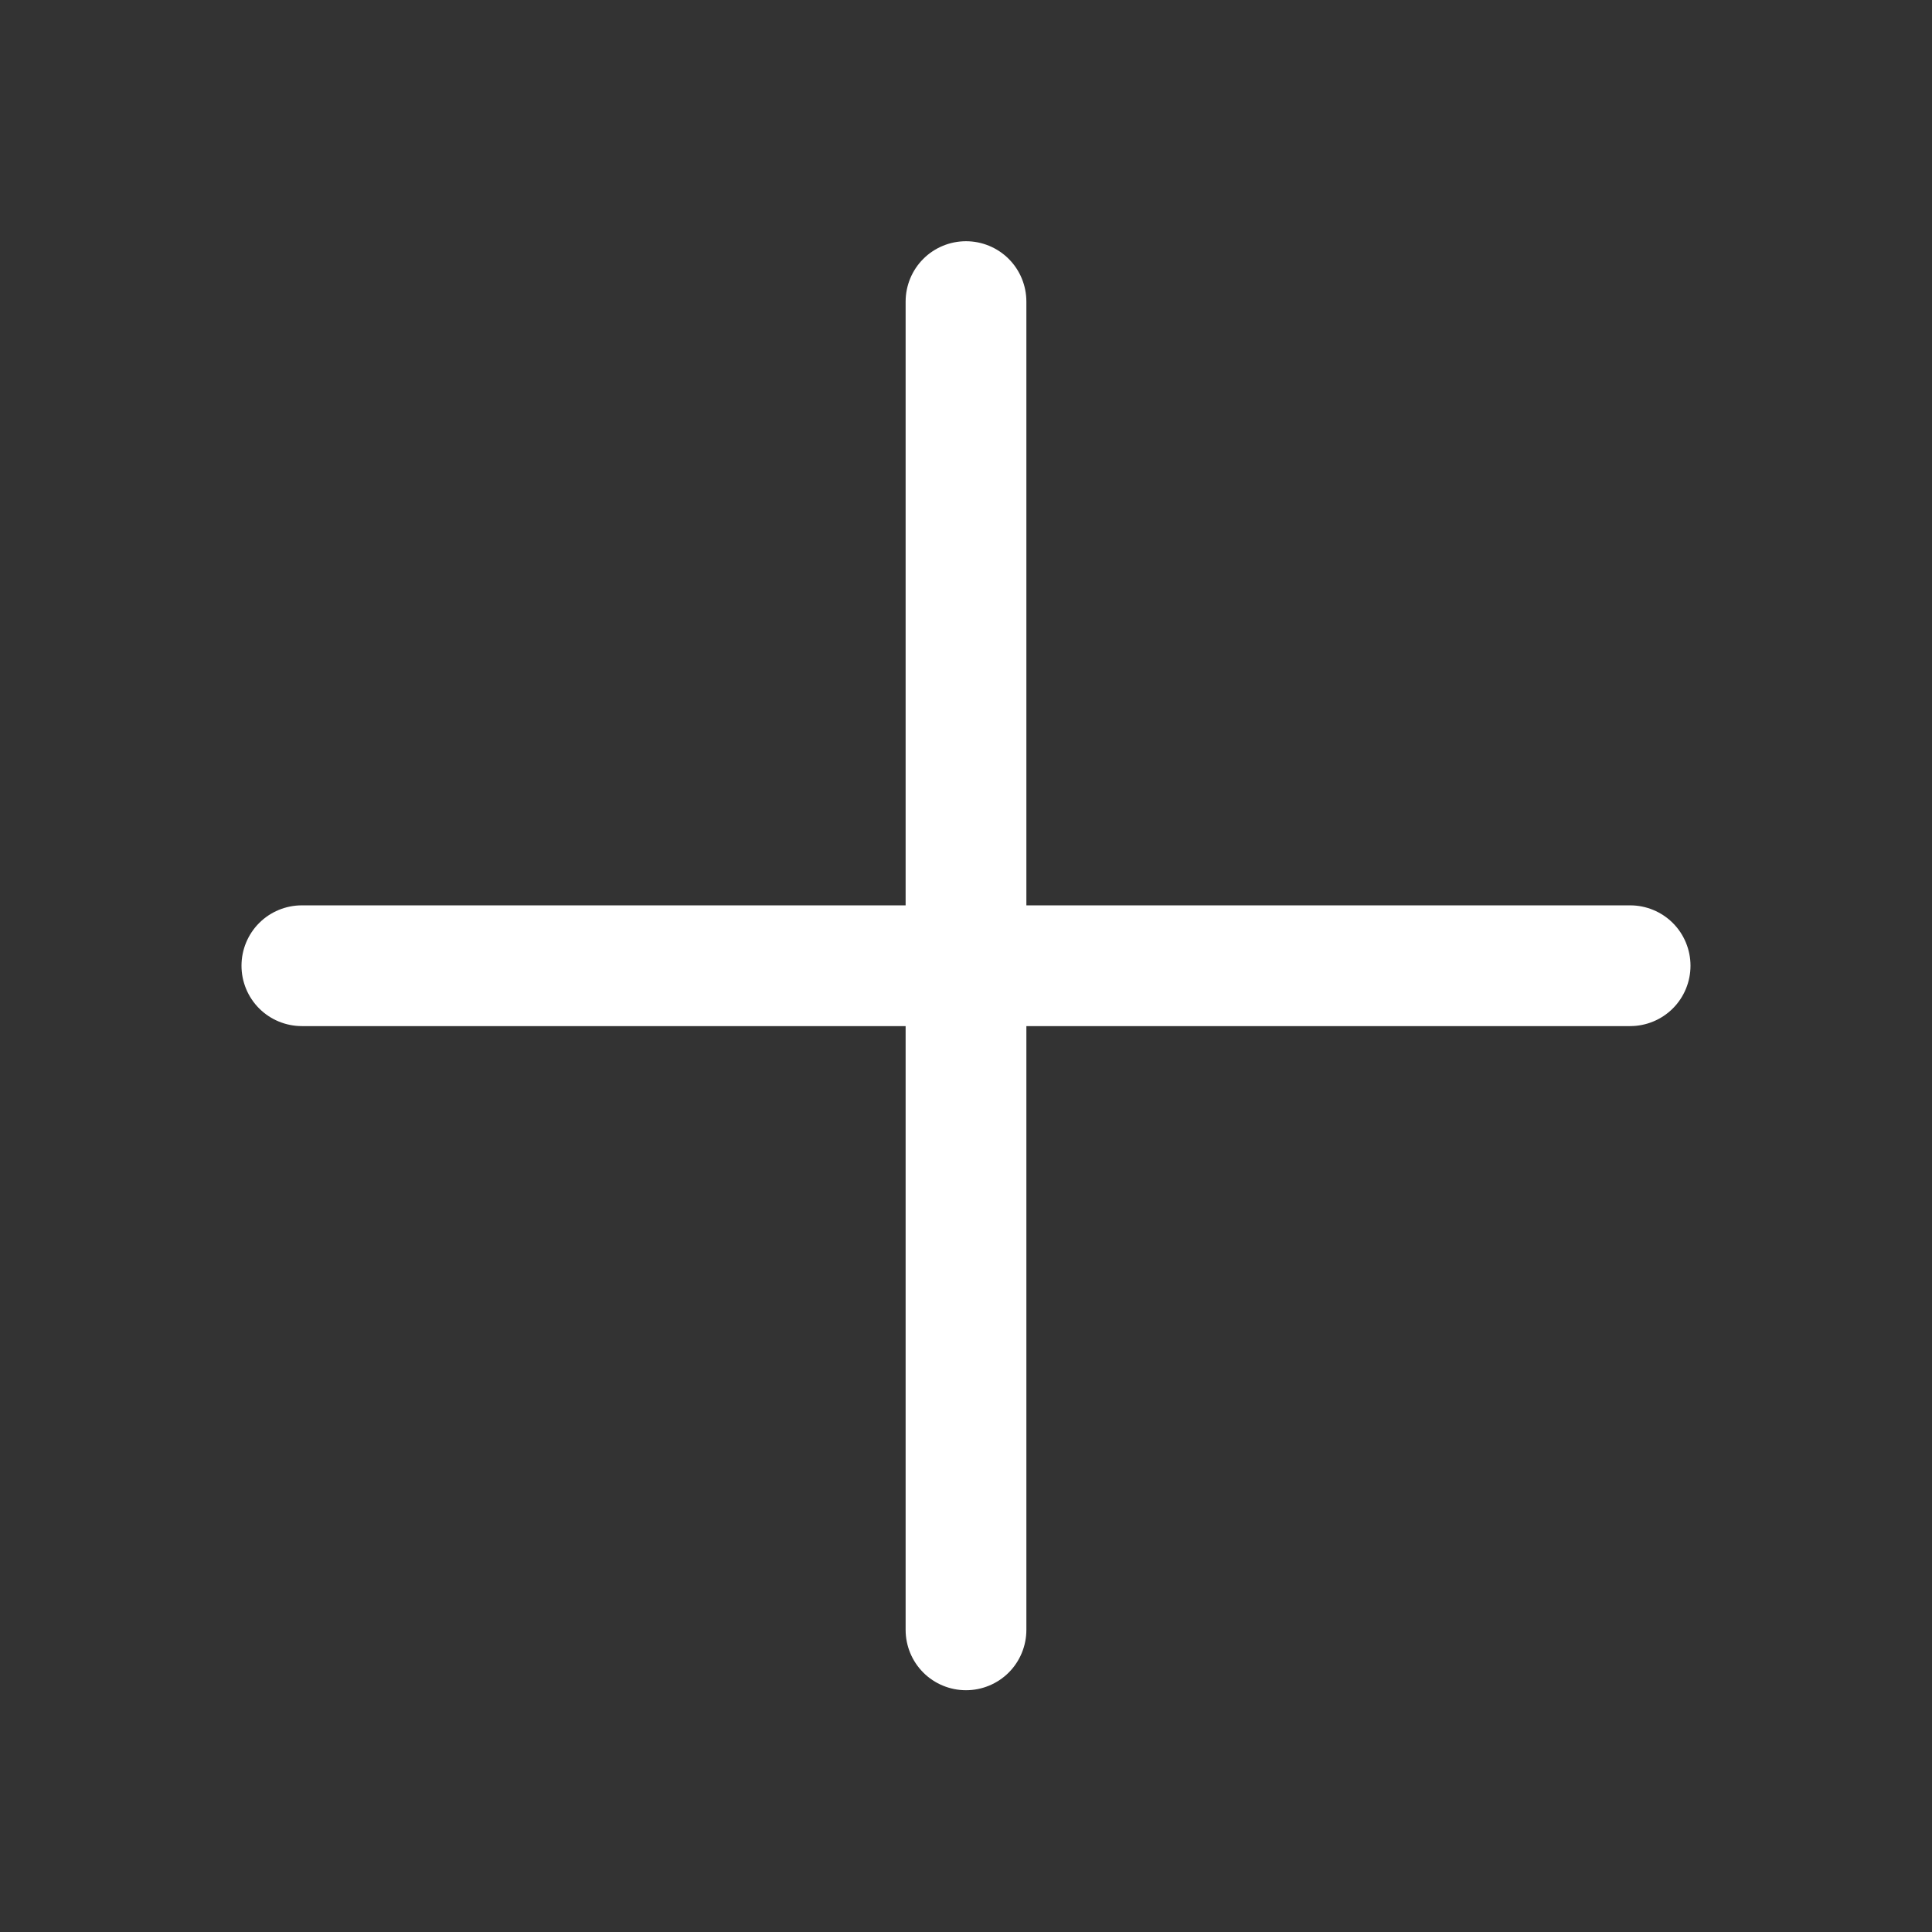 <svg width="28" height="28" viewBox="0 0 28 28" fill="none" xmlns="http://www.w3.org/2000/svg">
<rect x="0" y="0" width="28" height="28" fill="#333333" stroke="none"/>
<path d="M24.5 13.996C24.5 14.228 24.408 14.451 24.244 14.615C24.08 14.779 23.857 14.871 23.625 14.871H14.875V23.621C14.875 23.853 14.783 24.076 14.619 24.24C14.455 24.404 14.232 24.496 14 24.496C13.768 24.496 13.545 24.404 13.381 24.24C13.217 24.076 13.125 23.853 13.125 23.621V14.871H4.375C4.143 14.871 3.92 14.779 3.756 14.615C3.592 14.451 3.5 14.228 3.5 13.996C3.5 13.764 3.592 13.541 3.756 13.377C3.92 13.213 4.143 13.121 4.375 13.121H13.125V4.371C13.125 4.139 13.217 3.916 13.381 3.752C13.545 3.588 13.768 3.496 14 3.496C14.232 3.496 14.455 3.588 14.619 3.752C14.783 3.916 14.875 4.139 14.875 4.371V13.121H23.625C23.857 13.121 24.08 13.213 24.244 13.377C24.408 13.541 24.5 13.764 24.5 13.996Z" fill="white"/>
</svg>
